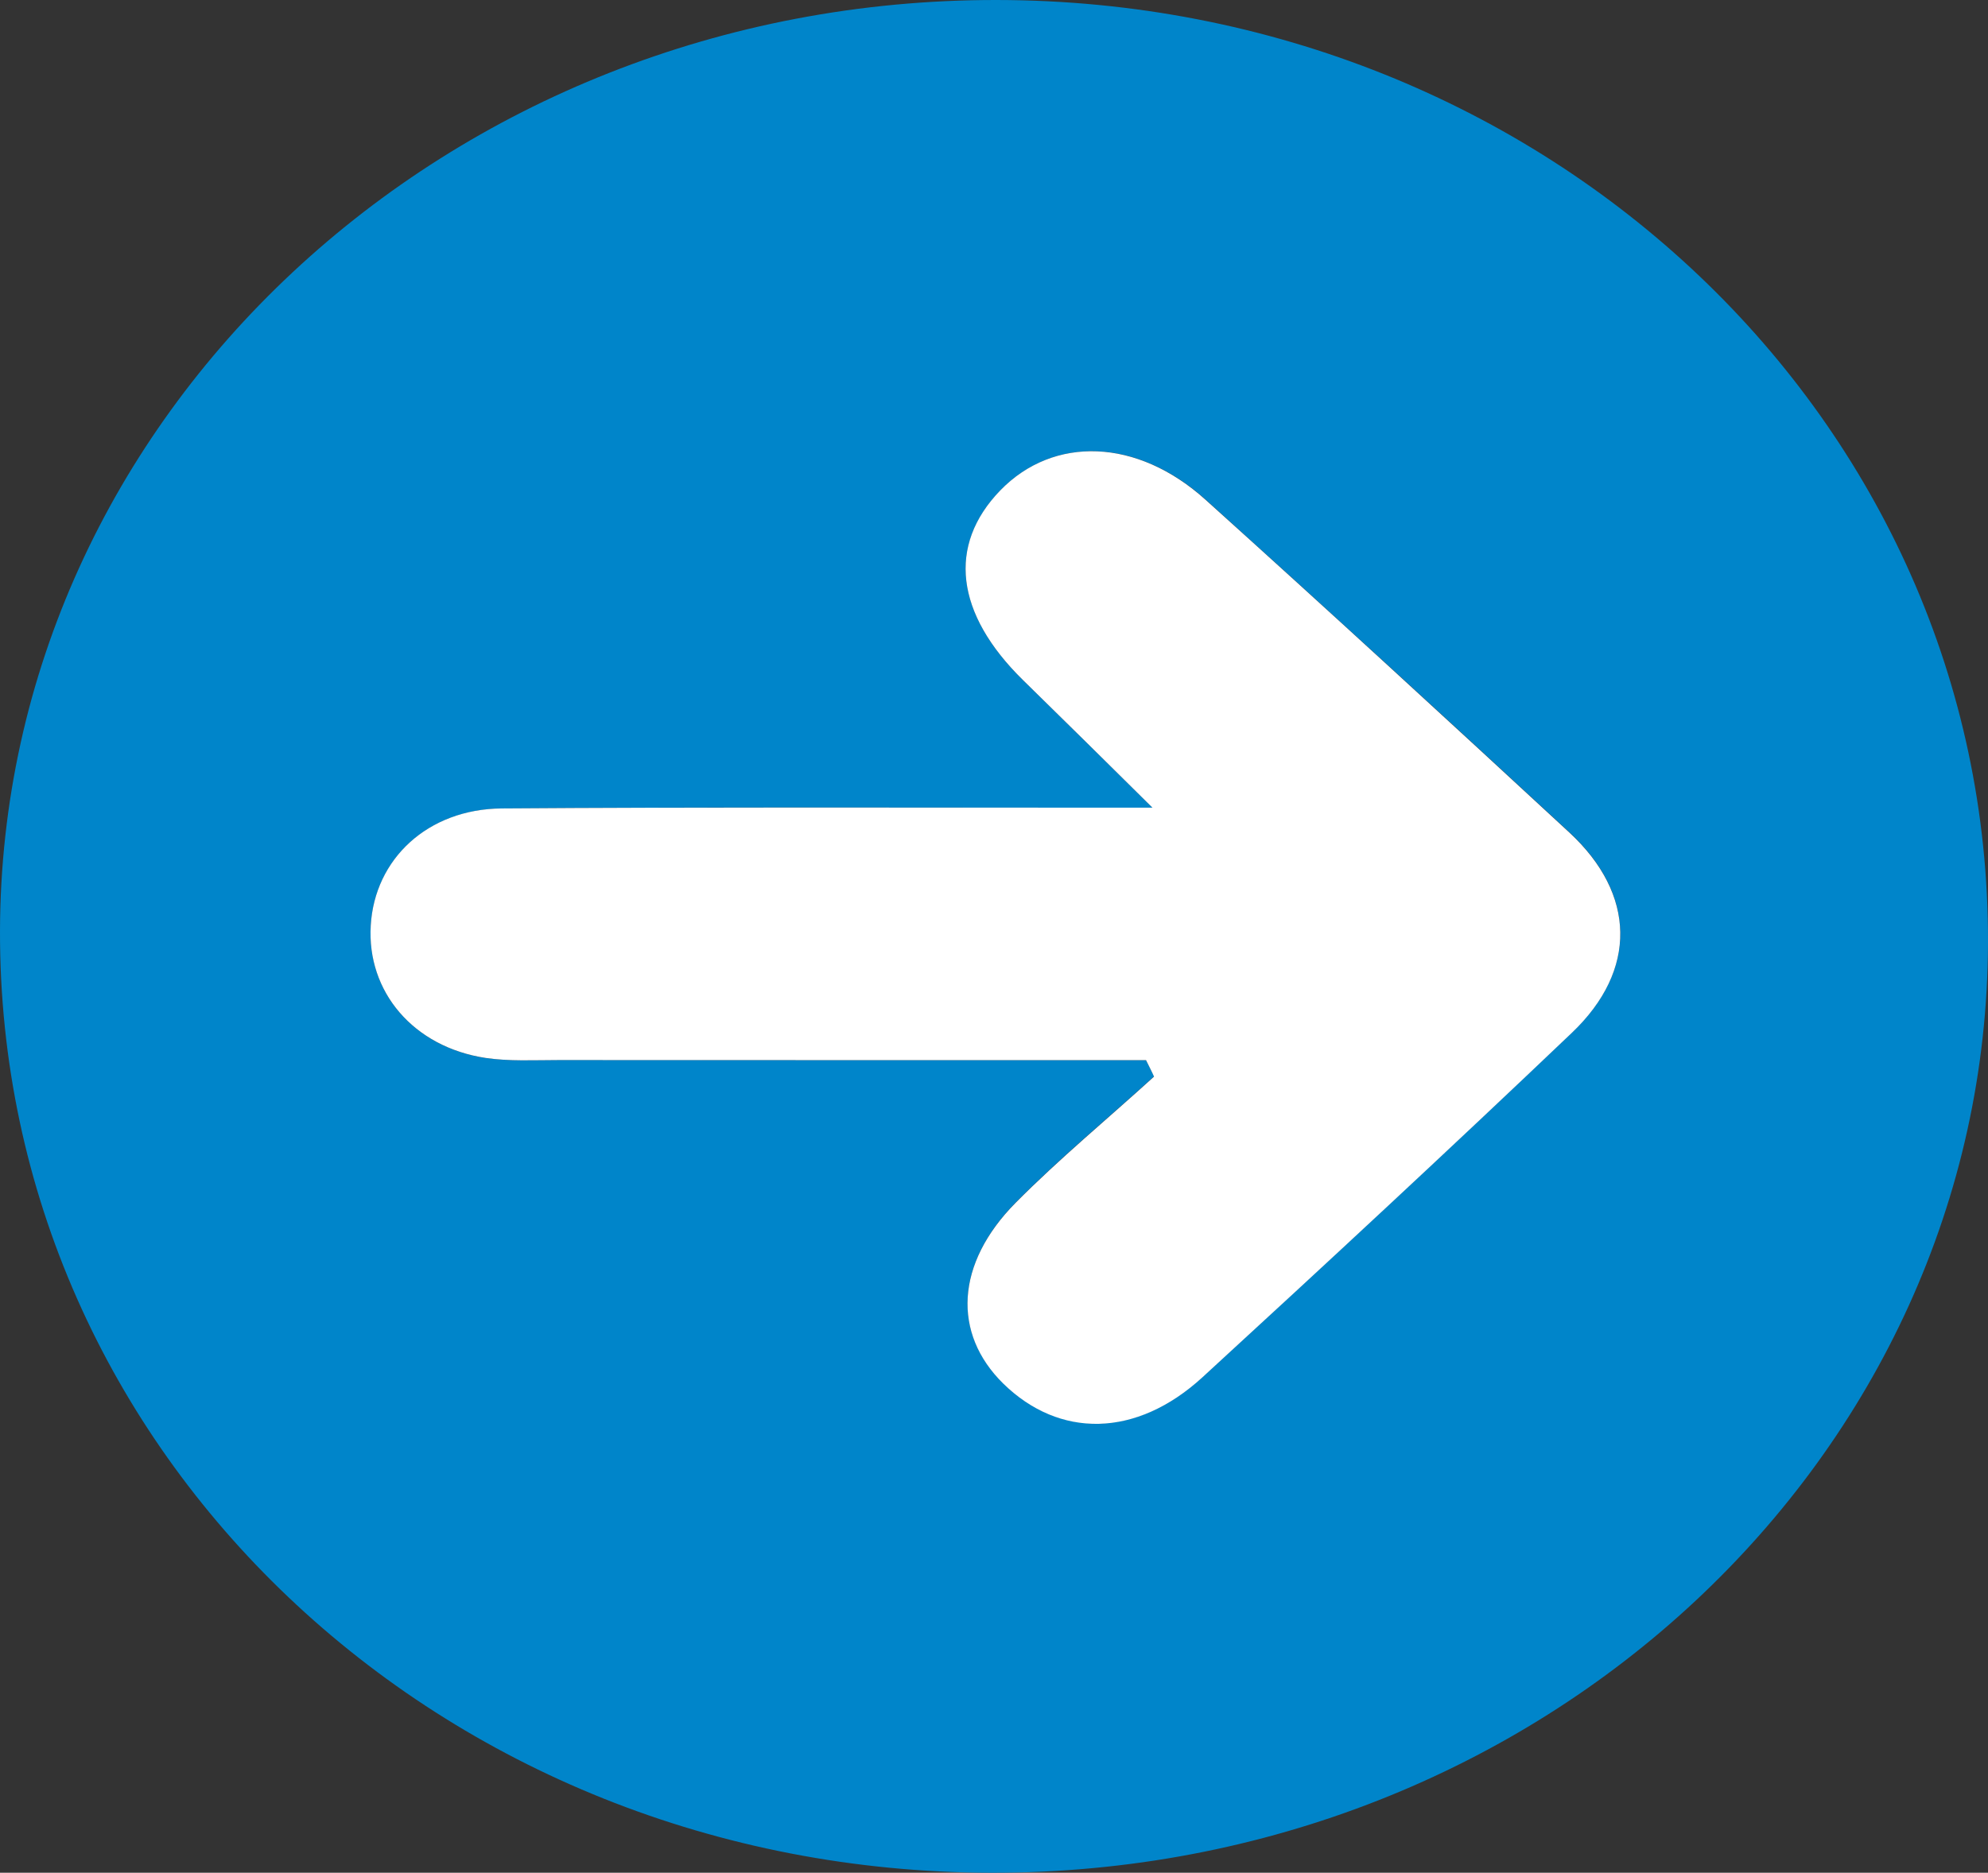 <?xml version="1.0" encoding="utf-8"?>
<!-- Generator: Adobe Illustrator 16.0.3, SVG Export Plug-In . SVG Version: 6.00 Build 0)  -->
<!DOCTYPE svg PUBLIC "-//W3C//DTD SVG 1.1//EN" "http://www.w3.org/Graphics/SVG/1.1/DTD/svg11.dtd">
<svg version="1.1" id="Ebene_1" xmlns="http://www.w3.org/2000/svg" xmlns:xlink="http://www.w3.org/1999/xlink" x="0px" y="0px"
	 width="30px" height="28.268px" viewBox="0 0 30 28.268" enable-background="new 0 0 30 28.268" xml:space="preserve">
<rect x="0" y="0" width="30" height="28.268" fill="#333333" stroke="none"/>
<g>
	<g>
		<g>
			<g>
				<path fill="#0085ca" d="M14.959,28.268C6.638,28.253-0.018,21.931,0,14.051C0.018,6.281,6.75-0.009,15.04,0
					C23.346,0.009,30.02,6.354,30,14.226C29.979,21.999,23.254,28.282,14.959,28.268z M17.294,16.002
					c0.04,0.082,0.083,0.163,0.122,0.245c-0.695,0.632-1.428,1.237-2.087,1.903c-0.912,0.923-0.958,1.976-0.19,2.729
					c0.849,0.832,2.009,0.822,3.005-0.092c1.875-1.721,3.739-3.449,5.578-5.203c0.992-0.942,0.965-2.091-0.039-3.021
					c-1.817-1.683-3.646-3.359-5.486-5.019C17.162,6.61,15.9,6.573,15.096,7.403c-0.802,0.829-0.679,1.861,0.342,2.863
					c0.617,0.604,1.228,1.208,1.955,1.926c-0.478,0-0.801,0-1.121,0c-2.898,0-5.798-0.012-8.701,0.012
					c-1.115,0.01-1.915,0.762-1.975,1.764c-0.062,1.003,0.644,1.837,1.733,2.002C7.688,16.022,8.06,16,8.425,16
					C11.381,16.004,14.338,16.002,17.294,16.002z"/>
			</g>
		</g>
		<path fill="#FFFFFF" d="M17.294,16.002c-2.956,0-5.913,0.001-8.87-0.001c-0.365,0-0.737,0.021-1.096-0.032
			c-1.089-0.165-1.795-0.999-1.733-2.002c0.06-1.002,0.86-1.754,1.975-1.764c2.9-0.021,5.8-0.011,8.702-0.012
			c0.318,0,0.644,0,1.119,0c-0.726-0.718-1.336-1.322-1.954-1.926c-1.021-1.002-1.144-2.034-0.342-2.863
			c0.803-0.828,2.066-0.792,3.102,0.146c1.841,1.658,3.666,3.336,5.486,5.019c1.004,0.93,1.03,2.077,0.039,3.021
			c-1.84,1.754-3.703,3.482-5.578,5.203c-0.998,0.914-2.158,0.924-3.006,0.092c-0.768-0.756-0.721-1.809,0.19-2.729
			c0.66-0.666,1.393-1.271,2.087-1.903C17.377,16.165,17.334,16.084,17.294,16.002z"/>
	</g>
</g>
</svg>
